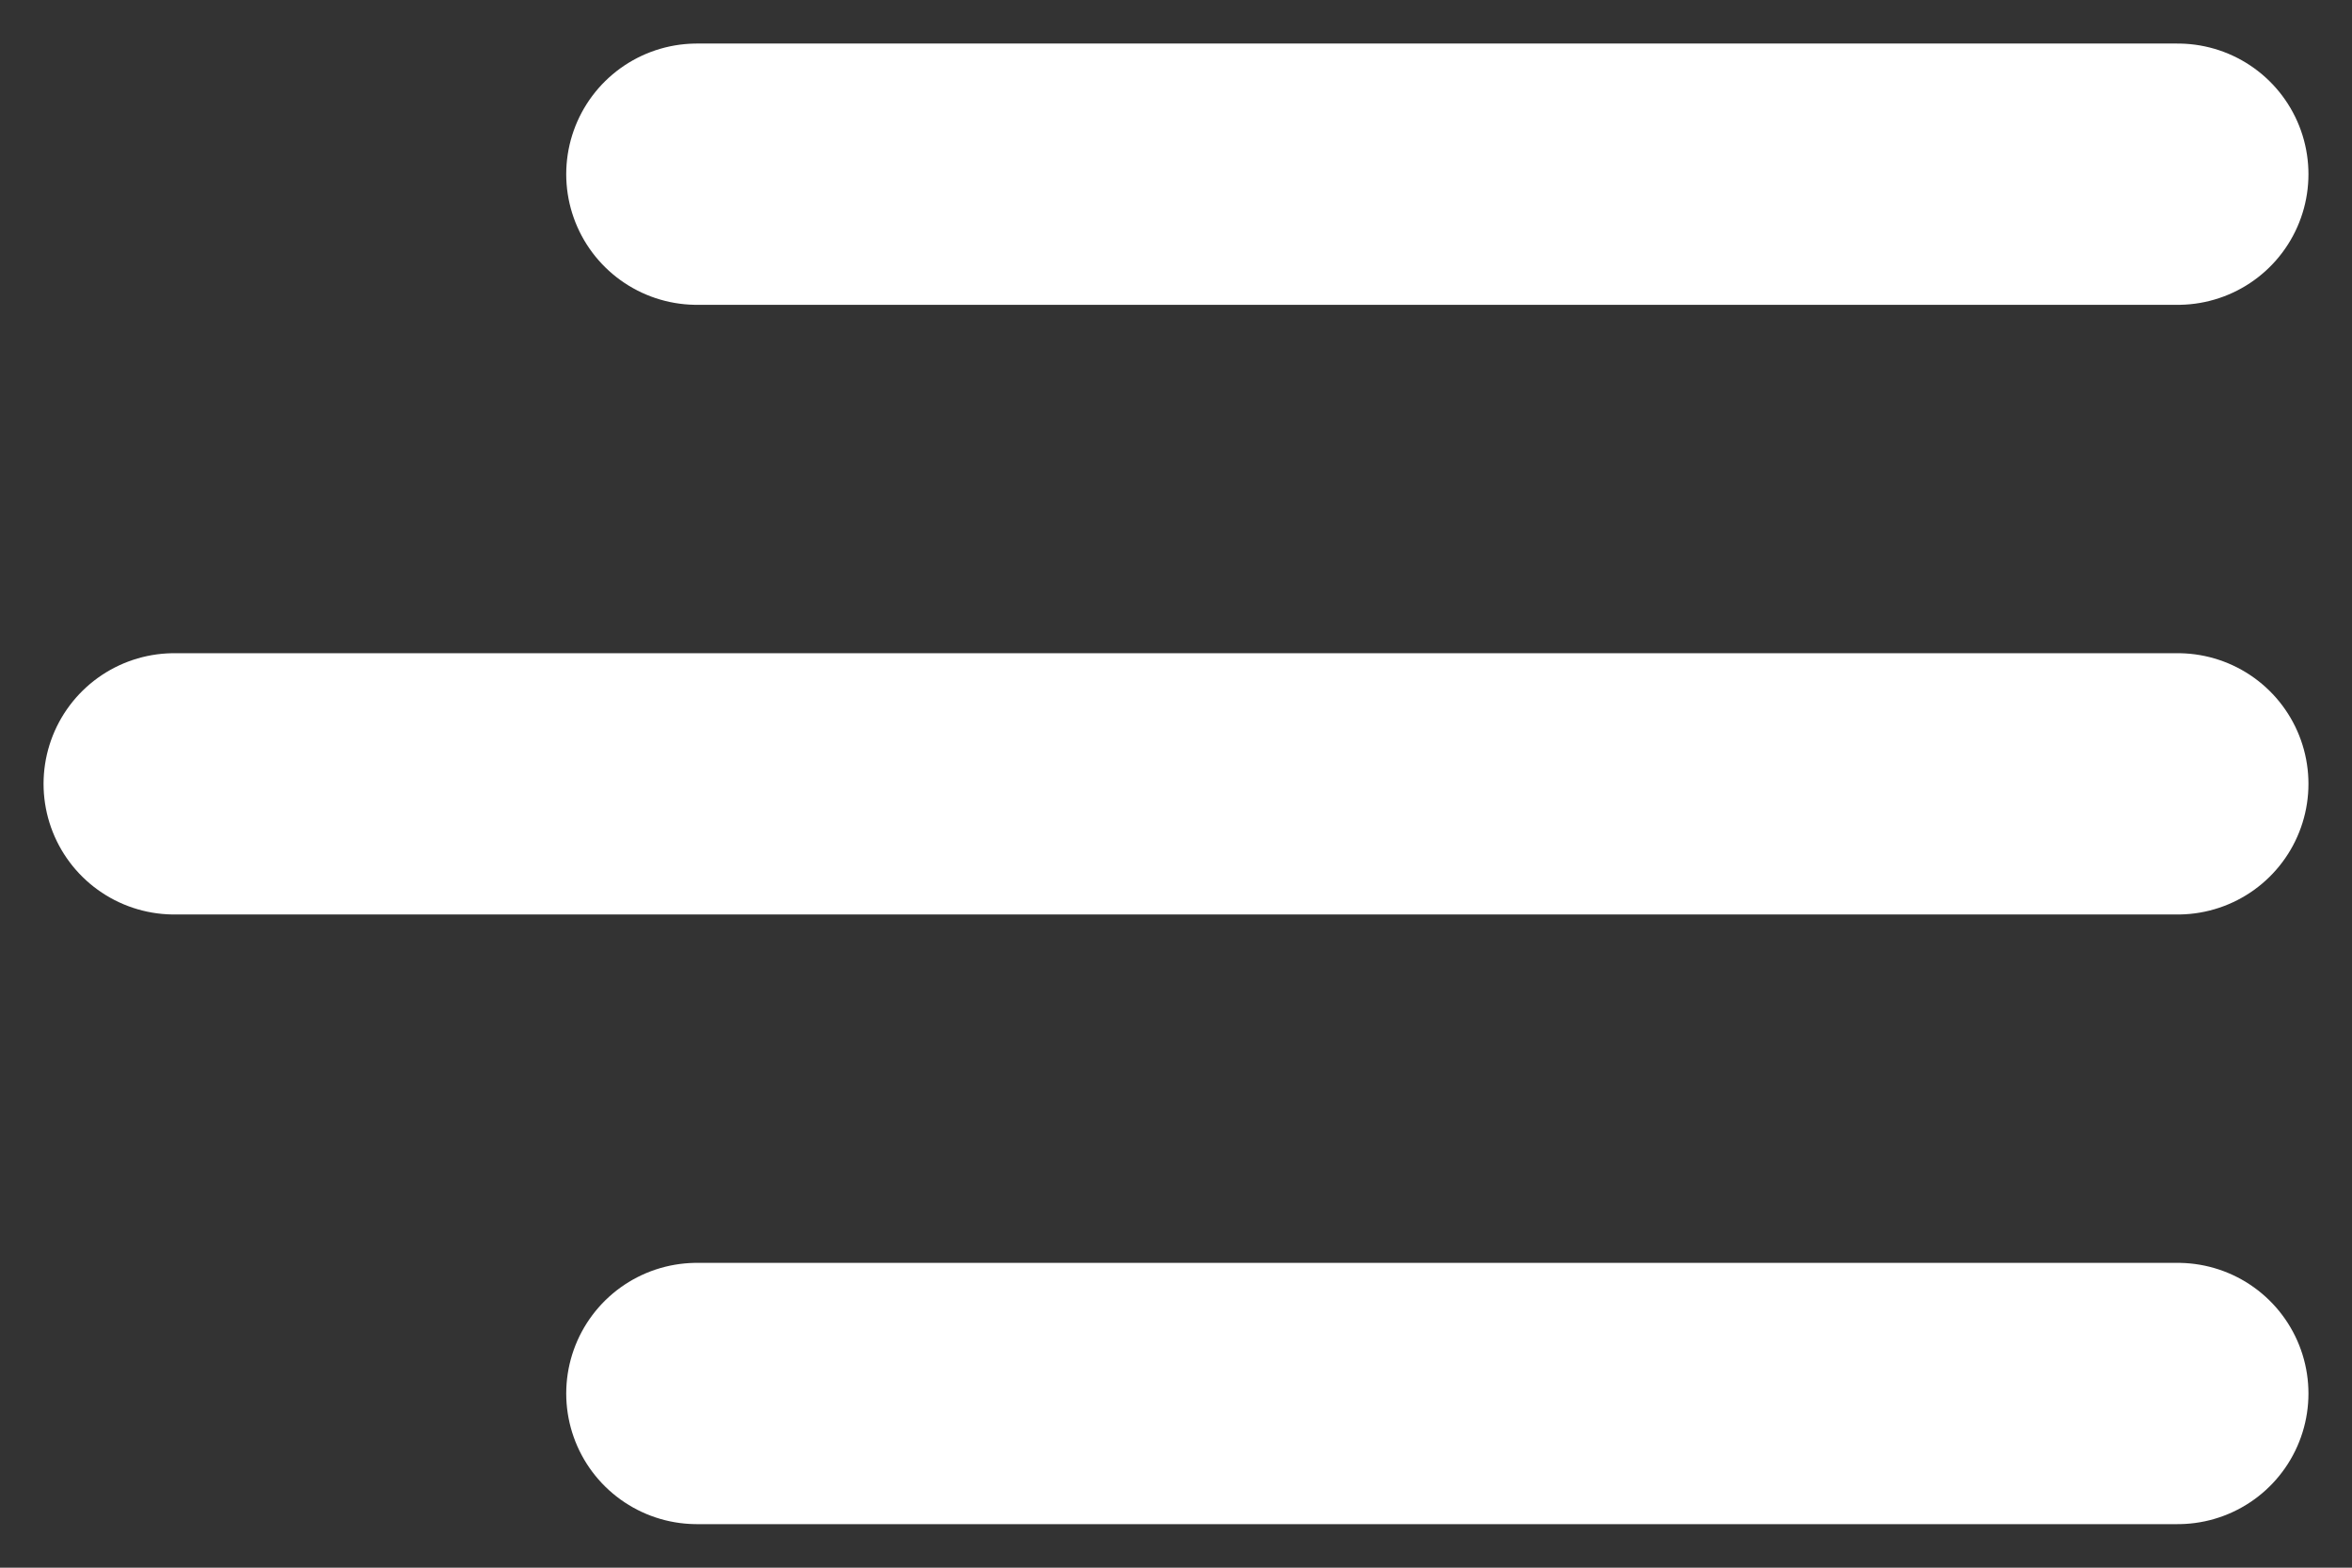 <svg width="27" height="18" viewBox="0 0 27 18" fill="none" xmlns="http://www.w3.org/2000/svg">
<rect x="0" y="0" width="27" height="18" fill="#333333" stroke="none"/>
<path d="M8 2H25" stroke="white" stroke-width="3" stroke-linecap="round"/>
<path d="M2 9L25 9" stroke="white" stroke-width="3" stroke-linecap="round"/>
<path d="M8 16L25 16" stroke="white" stroke-width="3" stroke-linecap="round"/>
</svg>
